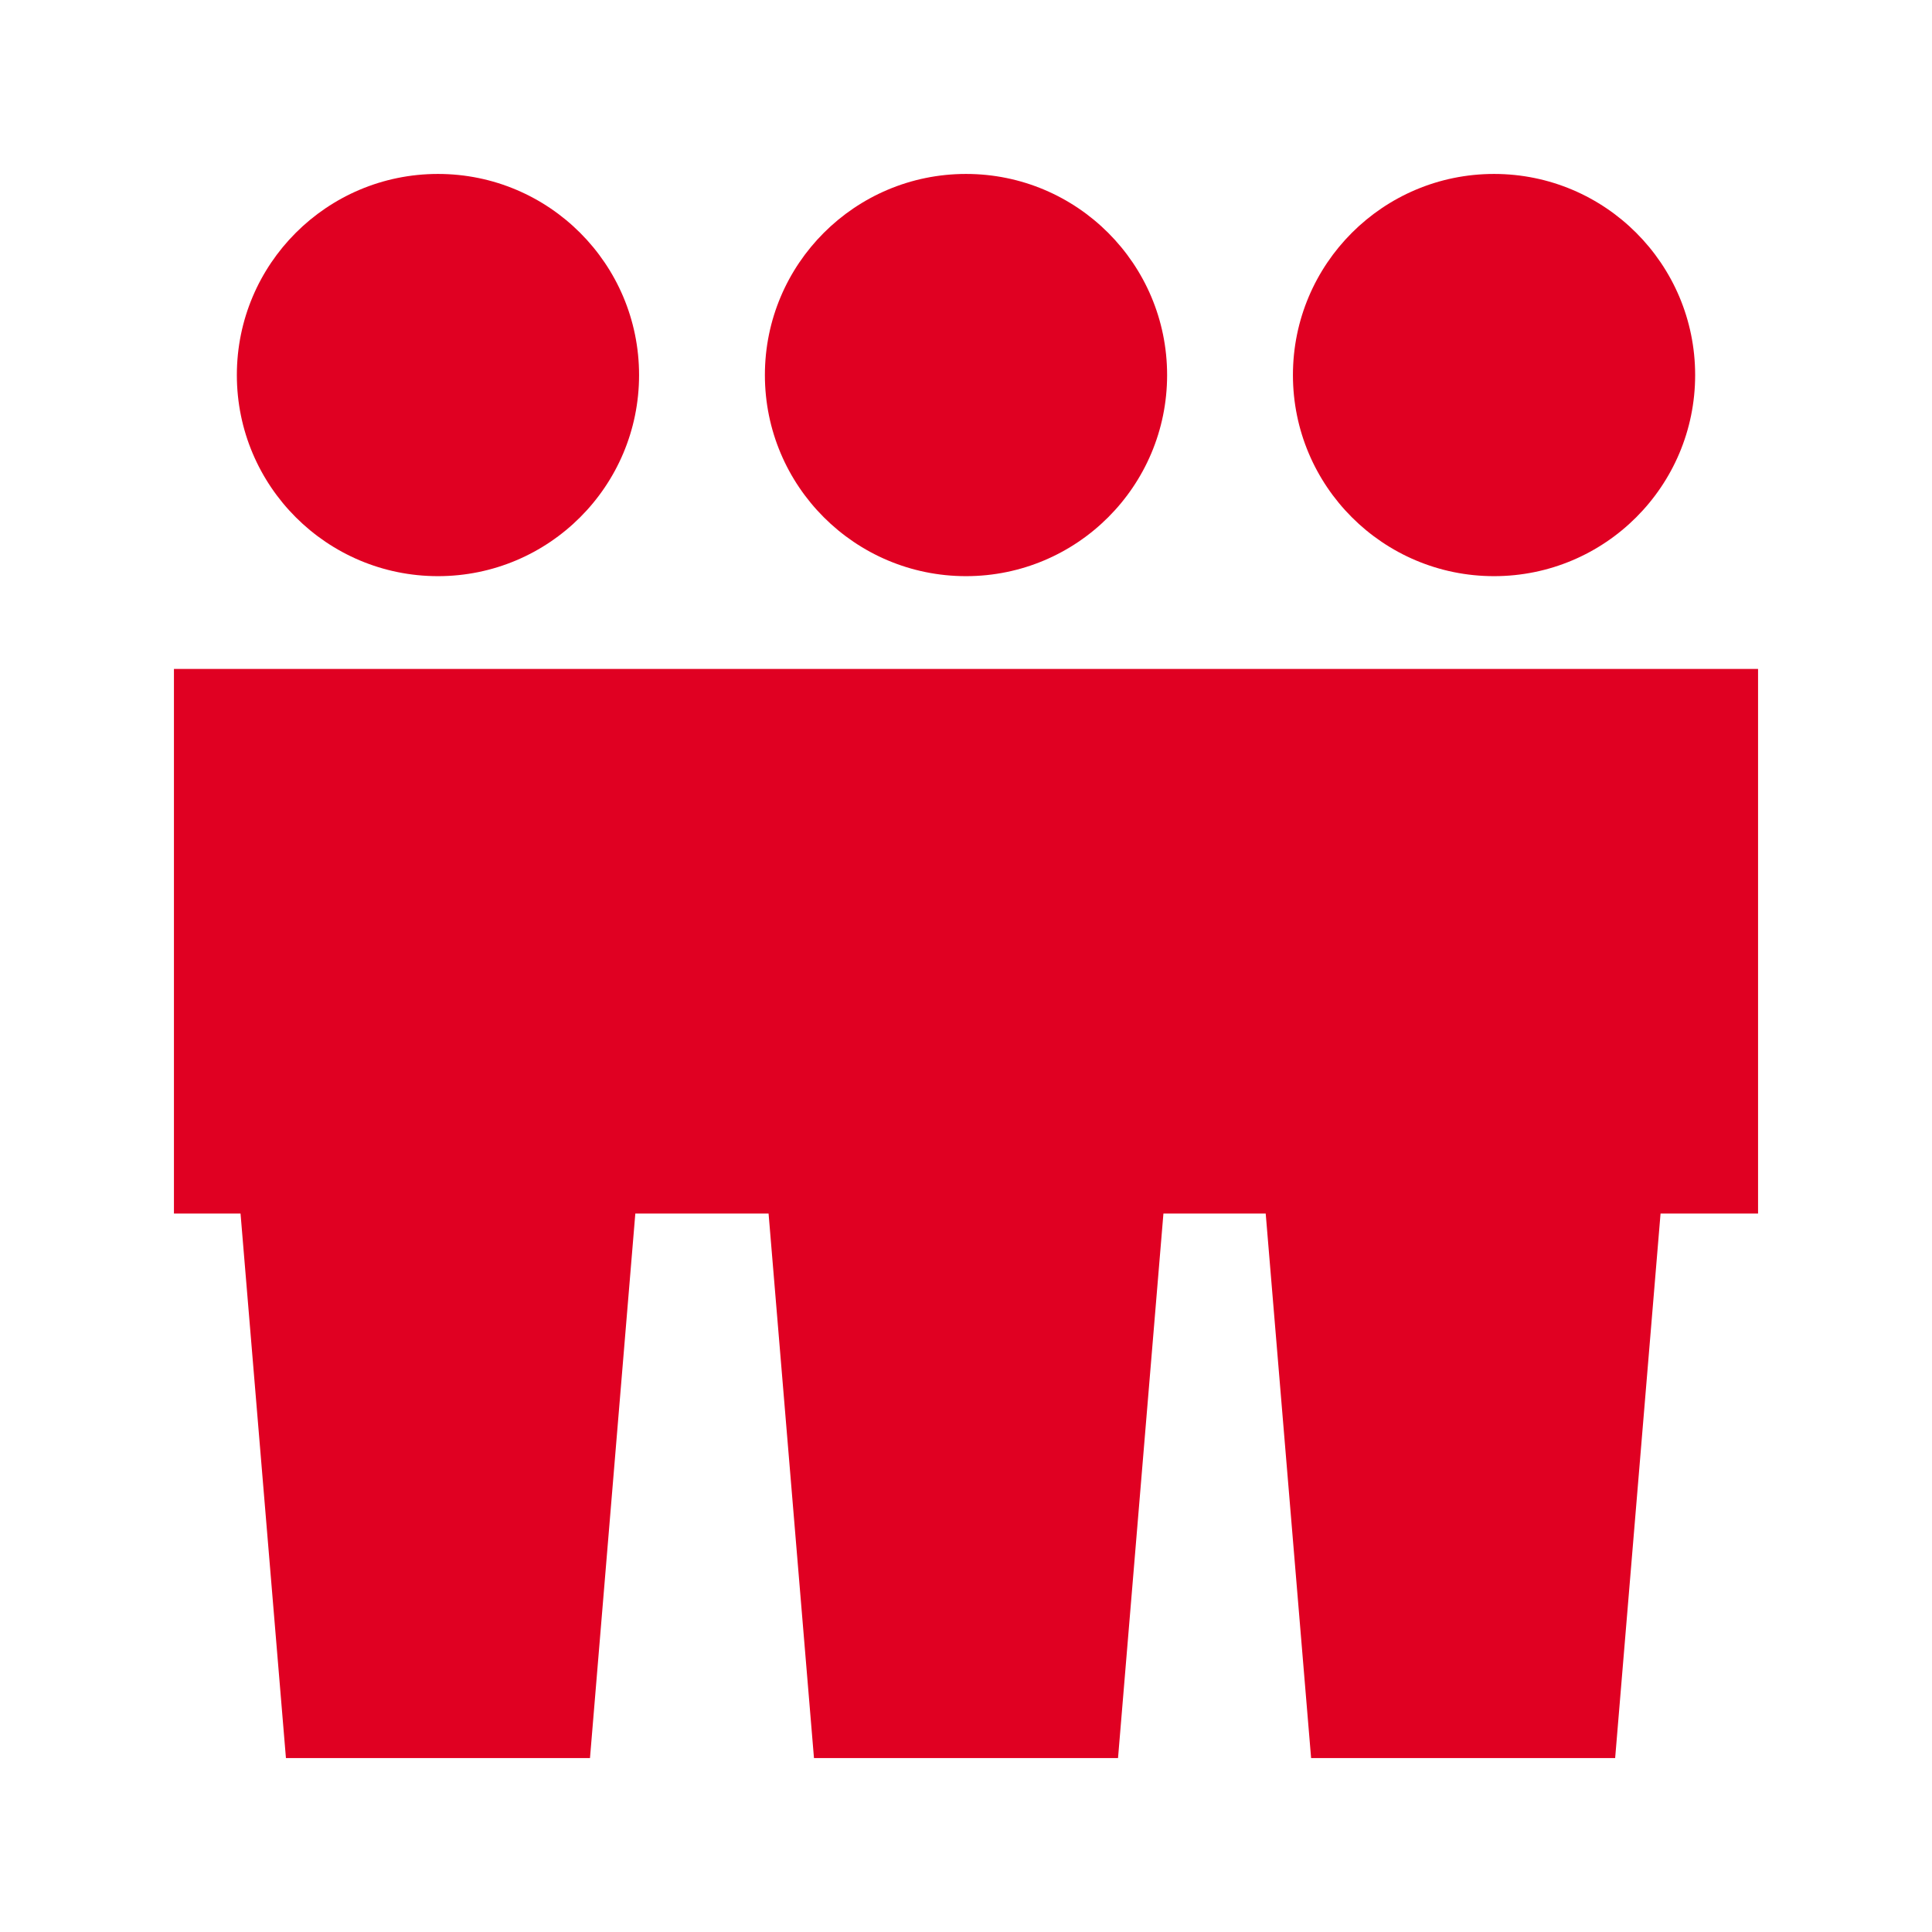 <?xml version="1.0" encoding="utf-8"?>
<!-- Generator: Adobe Illustrator 22.1.0, SVG Export Plug-In . SVG Version: 6.00 Build 0)  -->
<svg version="1.1" id="Calque_1" xmlns="http://www.w3.org/2000/svg" xmlns:xlink="http://www.w3.org/1999/xlink" x="0px" y="0px"
	 viewBox="0 0 32 32" enable-background="new 0 0 32 32" xml:space="preserve">
<g>
	<circle fill="#E00022" cx="24.746" cy="6.212" r="3.331"/>
	<circle fill="#E00022" cx="7.254" cy="6.212" r="3.331"/>
	<circle fill="#E00022" cx="16" cy="6.212" r="3.331"/>
	<polygon fill="#E00022" points="29.119,11.08 20.373,11.08 16,11.08 11.627,11.08 11.627,11.08 2.881,11.08 2.881,20.1 3.984,20.1 
		4.736,29.119 9.772,29.119 10.523,20.1 11.627,20.1 11.627,20.1 12.73,20.1 13.482,29.119 16,29.119 18.518,29.119 19.27,20.1 
		20.373,20.1 20.964,20.1 21.716,29.119 26.752,29.119 27.504,20.1 29.119,20.1 	"/>
</g>
</svg>
